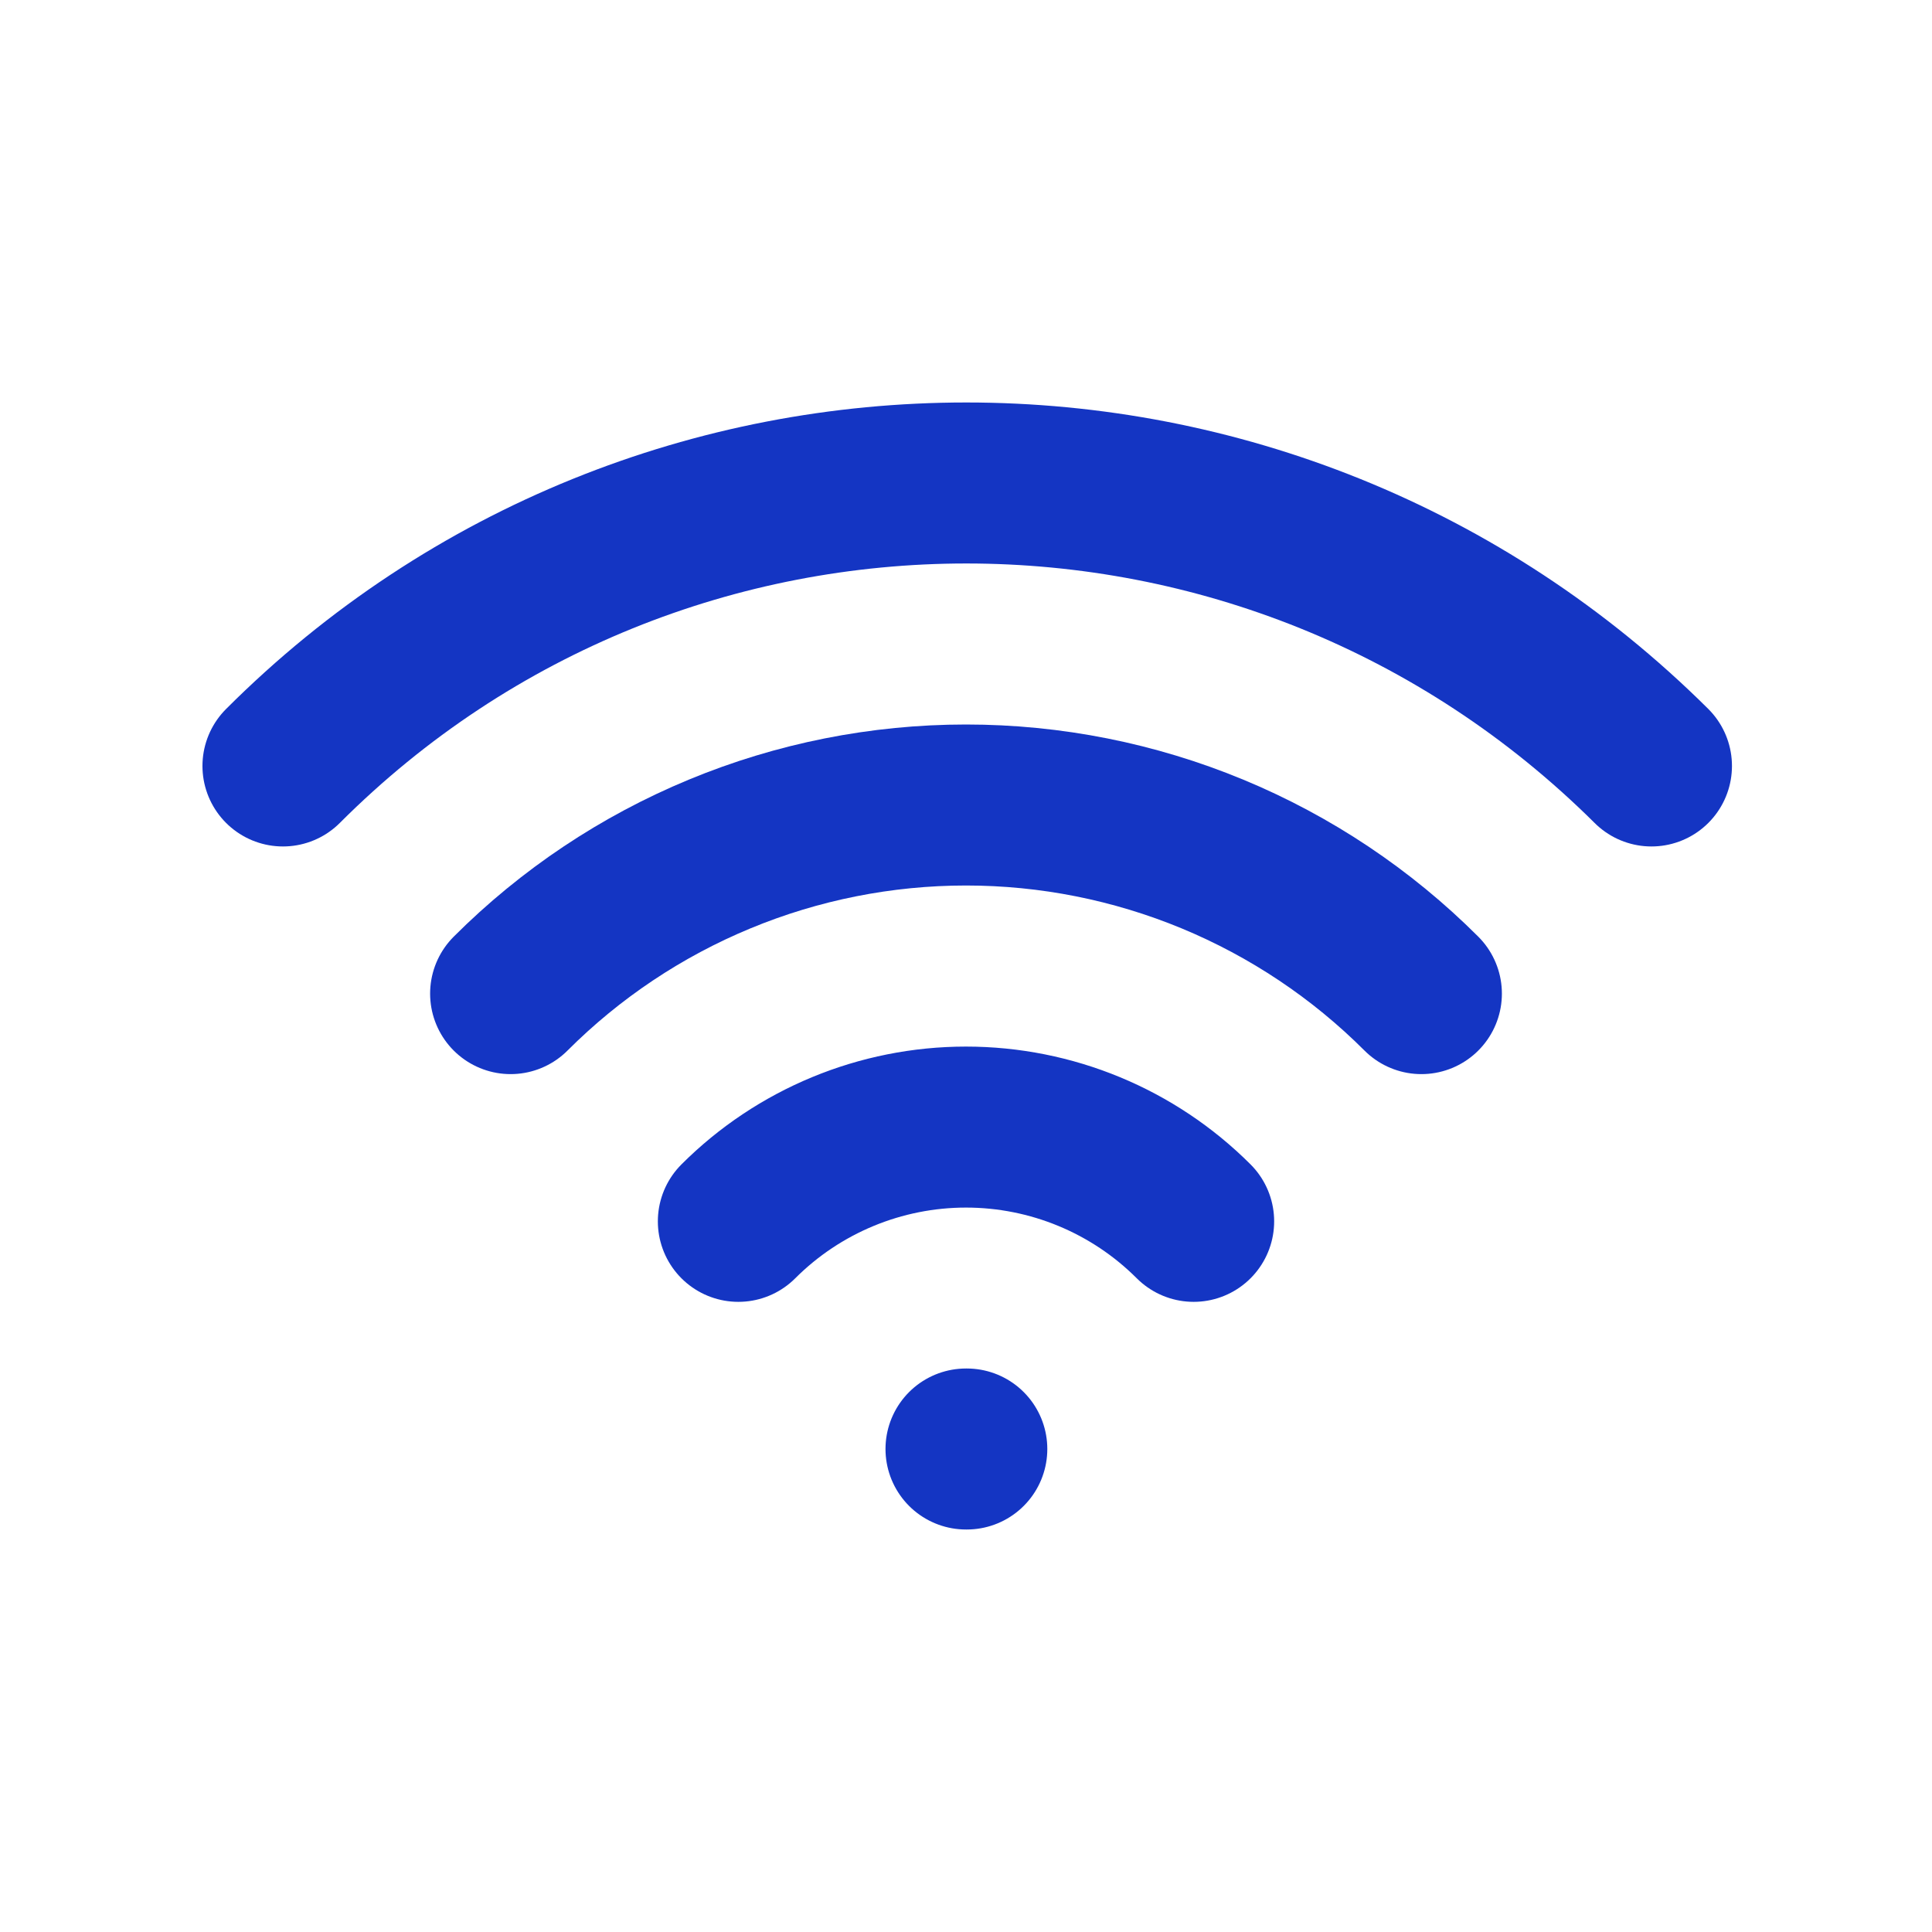 <svg width="24" height="24" viewBox="0 0 24 24" fill="none" xmlns="http://www.w3.org/2000/svg">
<path d="M12 18H12.01M9.172 15.172C9.922 14.422 10.94 14.001 12 14.001C13.061 14.001 14.078 14.422 14.828 15.172M6.343 12.343C7.086 11.6 7.968 11.011 8.939 10.609C9.909 10.207 10.95 10 12 10C13.051 10 14.091 10.207 15.062 10.609C16.032 11.011 16.914 11.6 17.657 12.343" stroke="#1435C3" stroke-width="2" stroke-linecap="round" stroke-linejoin="round"/>
<path d="M3.515 9.515C8.201 4.828 15.799 4.828 20.515 9.515" stroke="#1435C3" stroke-width="2" stroke-linecap="round" stroke-linejoin="round"/>
</svg>
